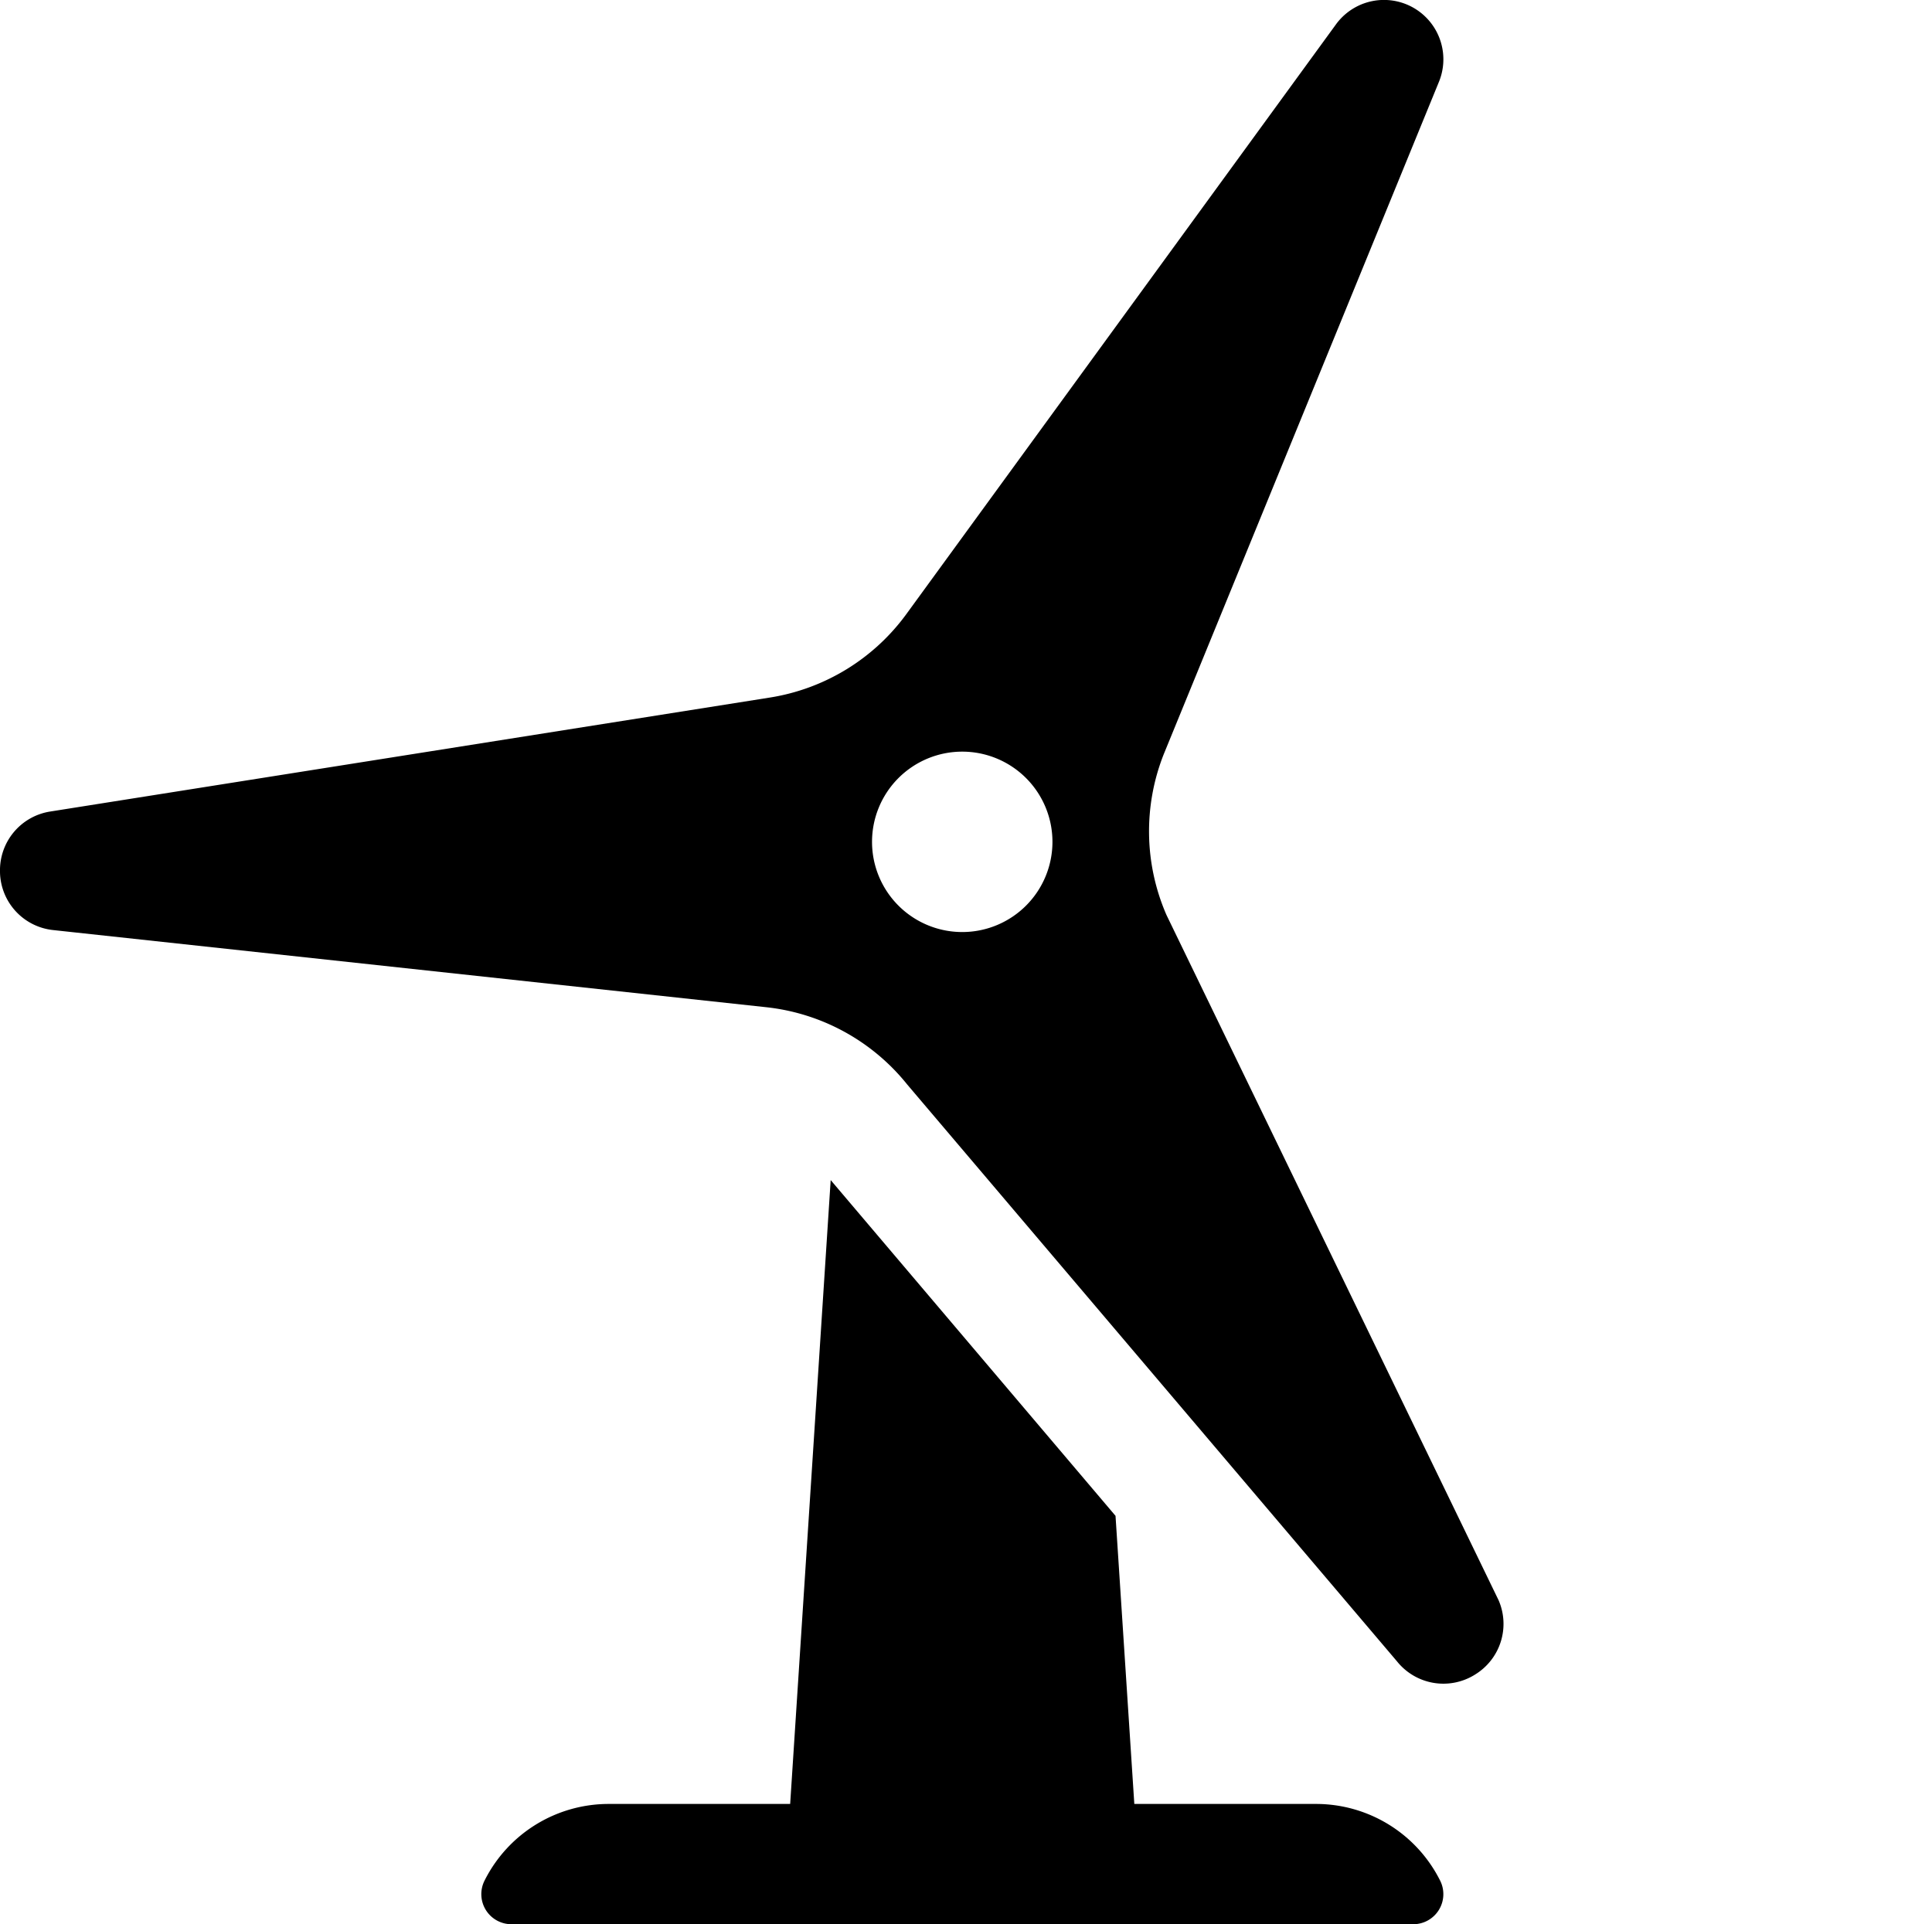 <svg xmlns="http://www.w3.org/2000/svg" viewBox="0 0 514 512"><!-- Font Awesome Pro 5.15.1 by @fontawesome - https://fontawesome.com License - https://fontawesome.com/license (Commercial License) --><path d="M350.1 480h-48.32l-5-76.66L221 314l-10.78 166H161.9a36.94 36.94 0 0 0-33 20.42A8 8 0 0 0 136 512h240a8 8 0 0 0 7.15-11.58A36.93 36.93 0 0 0 350.1 480zm48.59-54.21l-88.35-182.32a55.73 55.73 0 0 1-.73-42.79l73.28-179.07a15.8 15.8 0 0 0-27.5-15.07L241.27 163.21a55.74 55.74 0 0 1-36.47 22.4L13.32 215.94A15.81 15.81 0 0 0 0 231.89v.23a15.8 15.8 0 0 0 14.1 15.35L203.83 268a55.78 55.78 0 0 1 37.54 20.58l130.31 153.5a15.81 15.81 0 0 0 20.53 3.63l.19-.12a15.79 15.79 0 0 0 6.29-19.8zM256 248a24 24 0 1 1 24-24 24 24 0 0 1-24 24z"/></svg>